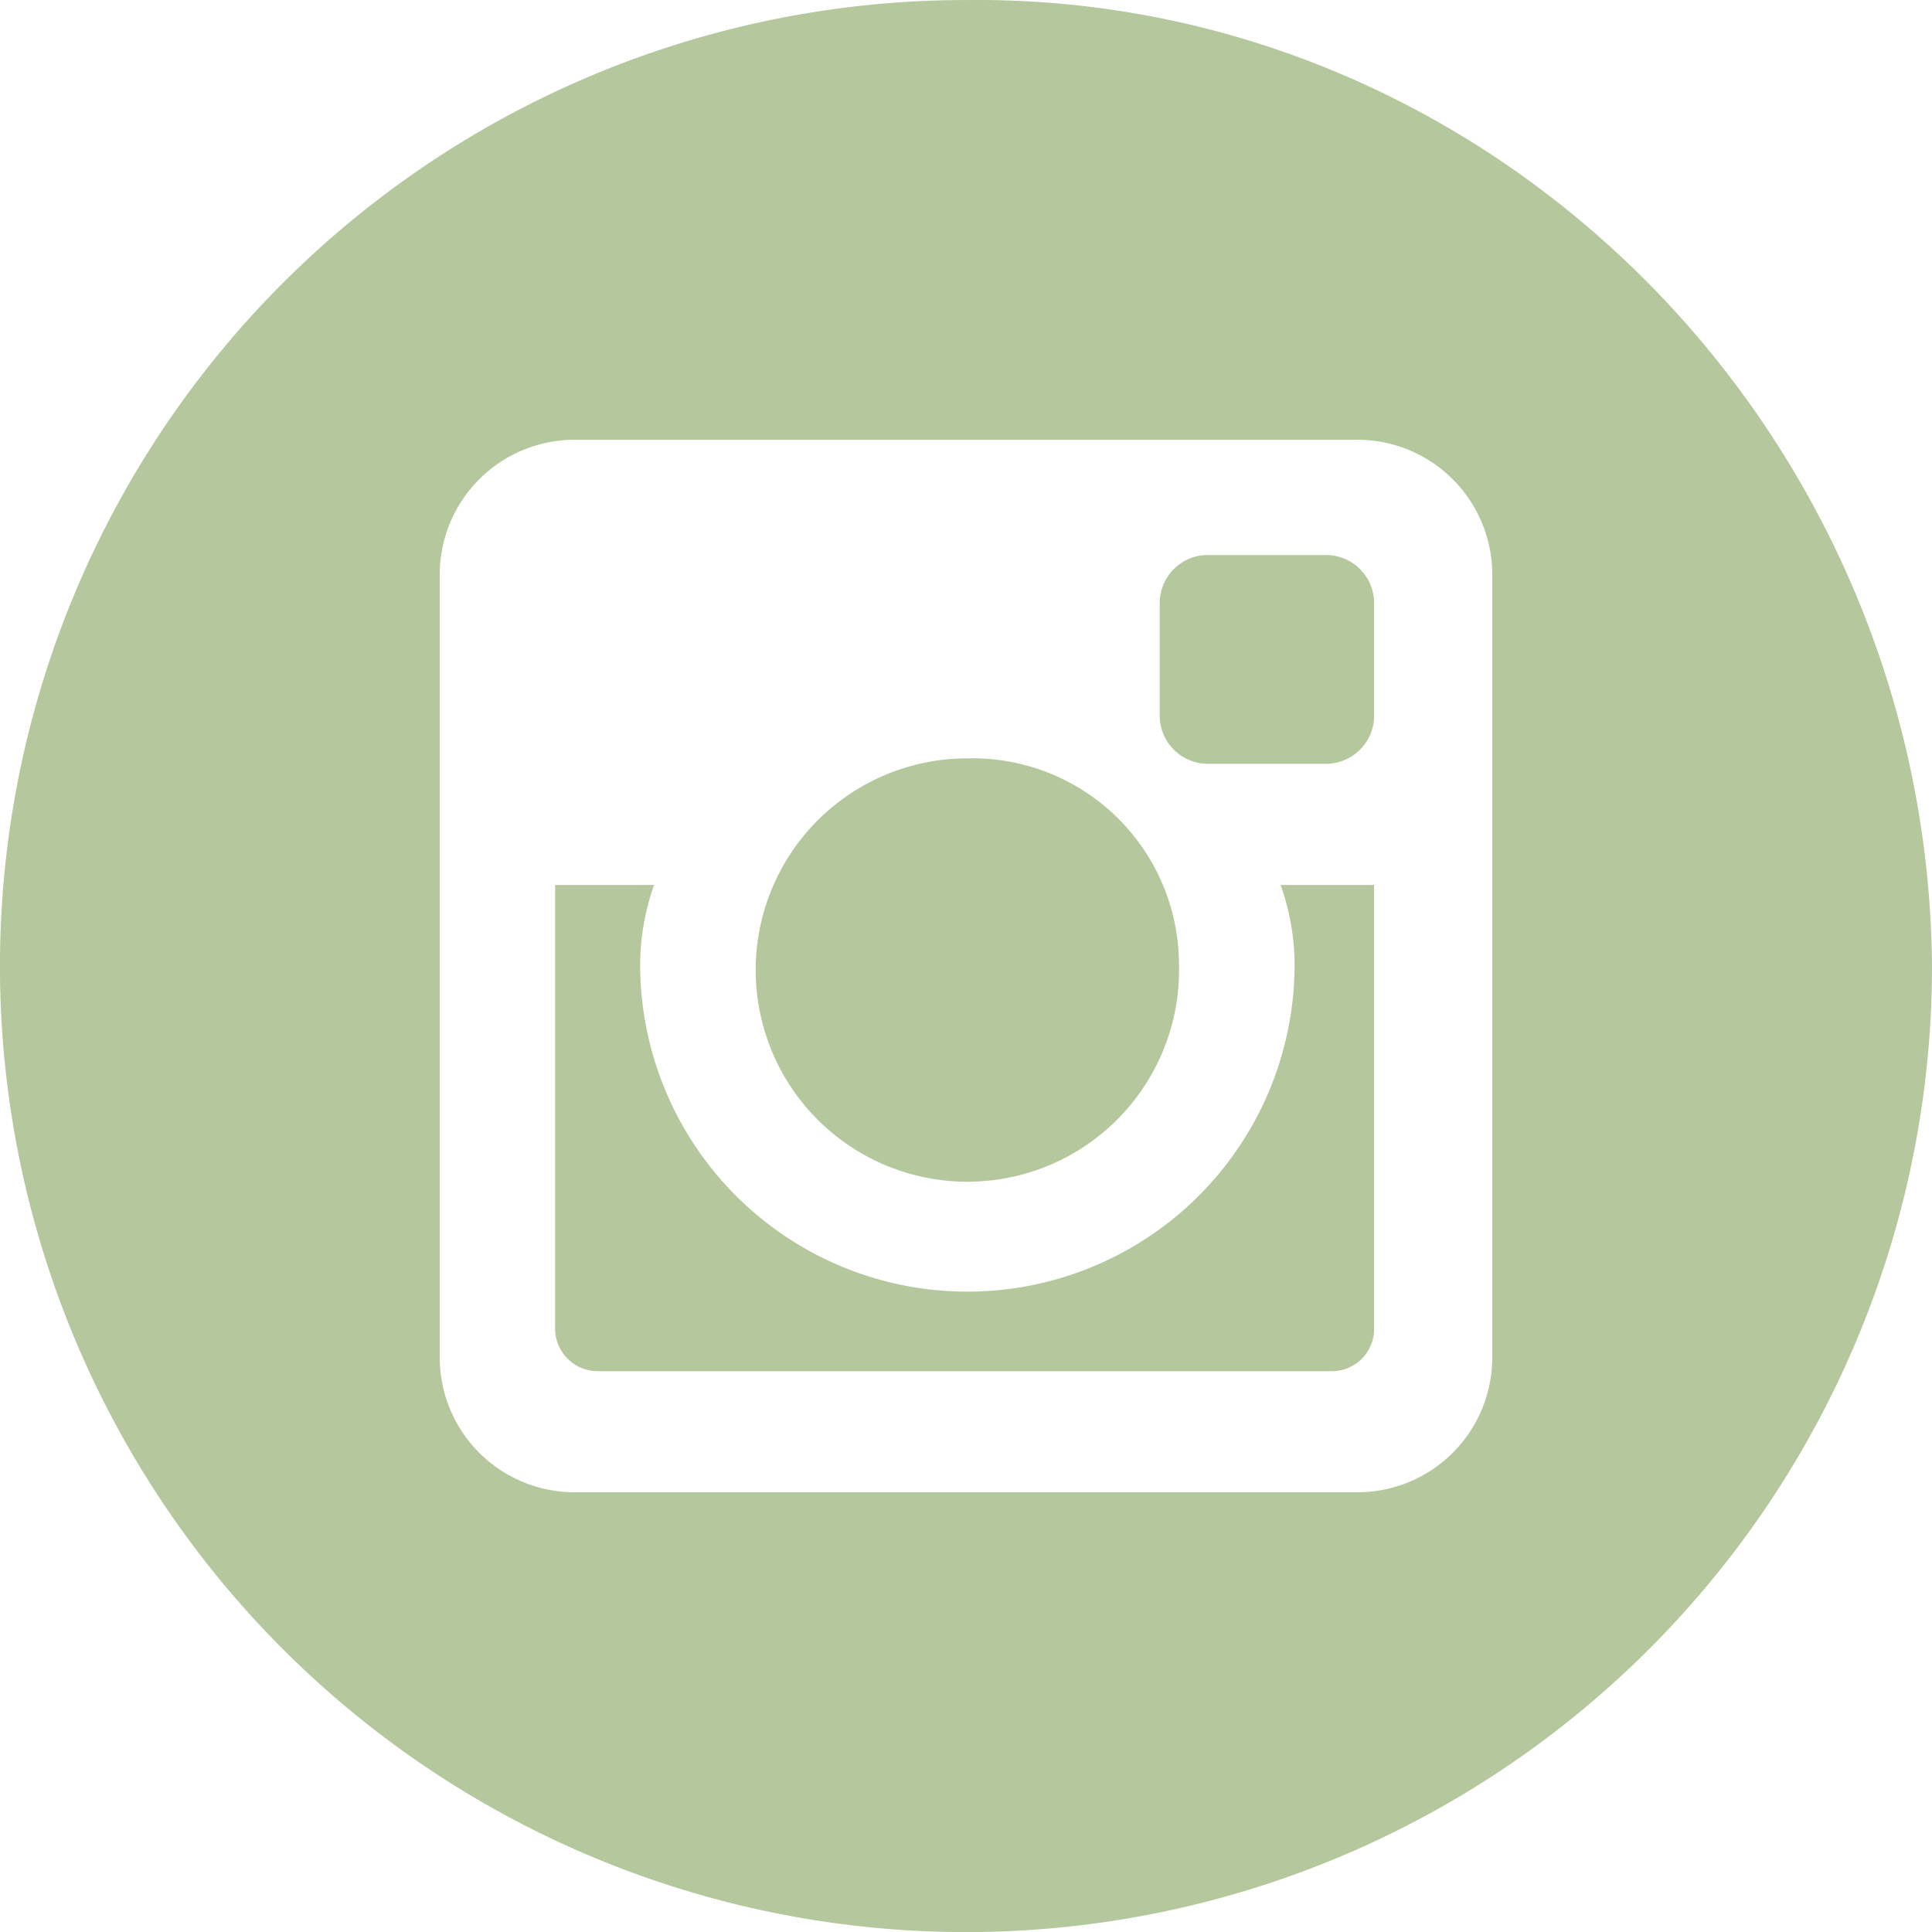 <svg id="Layer_1" data-name="Layer 1" xmlns="http://www.w3.org/2000/svg" viewBox="0 0 45.233 45.233"><defs><style>.cls-1{fill:#b4c79d;}</style></defs><path class="cls-1" d="M752.148,612.347a22.617,22.617,0,1,1-22.584-22.584C741.853,589.634,752.019,599.8,752.148,612.347Zm-31.785-12.289a3.158,3.158,0,0,0-3.153,3.152v18.337a3.158,3.158,0,0,0,3.153,3.153H738.7a3.158,3.158,0,0,0,3.153-3.153V603.21a3.158,3.158,0,0,0-3.153-3.152ZM739.086,620.9a.989.989,0,0,1-.965.965H720.942a1,1,0,0,1-1.03-.965V610.481h2.317a5.647,5.647,0,0,0-.322,2.123,7.661,7.661,0,0,0,15.313,0,5.647,5.647,0,0,0-.322-2.123h2.188Zm-4.568-8.557a4.956,4.956,0,1,1-4.954-4.826A4.836,4.836,0,0,1,734.518,612.347Zm3.474-9.587a1.128,1.128,0,0,1,1.094,1.094v2.7a1.128,1.128,0,0,1-1.094,1.094h-2.831a1.128,1.128,0,0,1-1.094-1.094v-2.7a1.128,1.128,0,0,1,1.094-1.094Z" transform="translate(-706.915 -589.762)"/></svg>